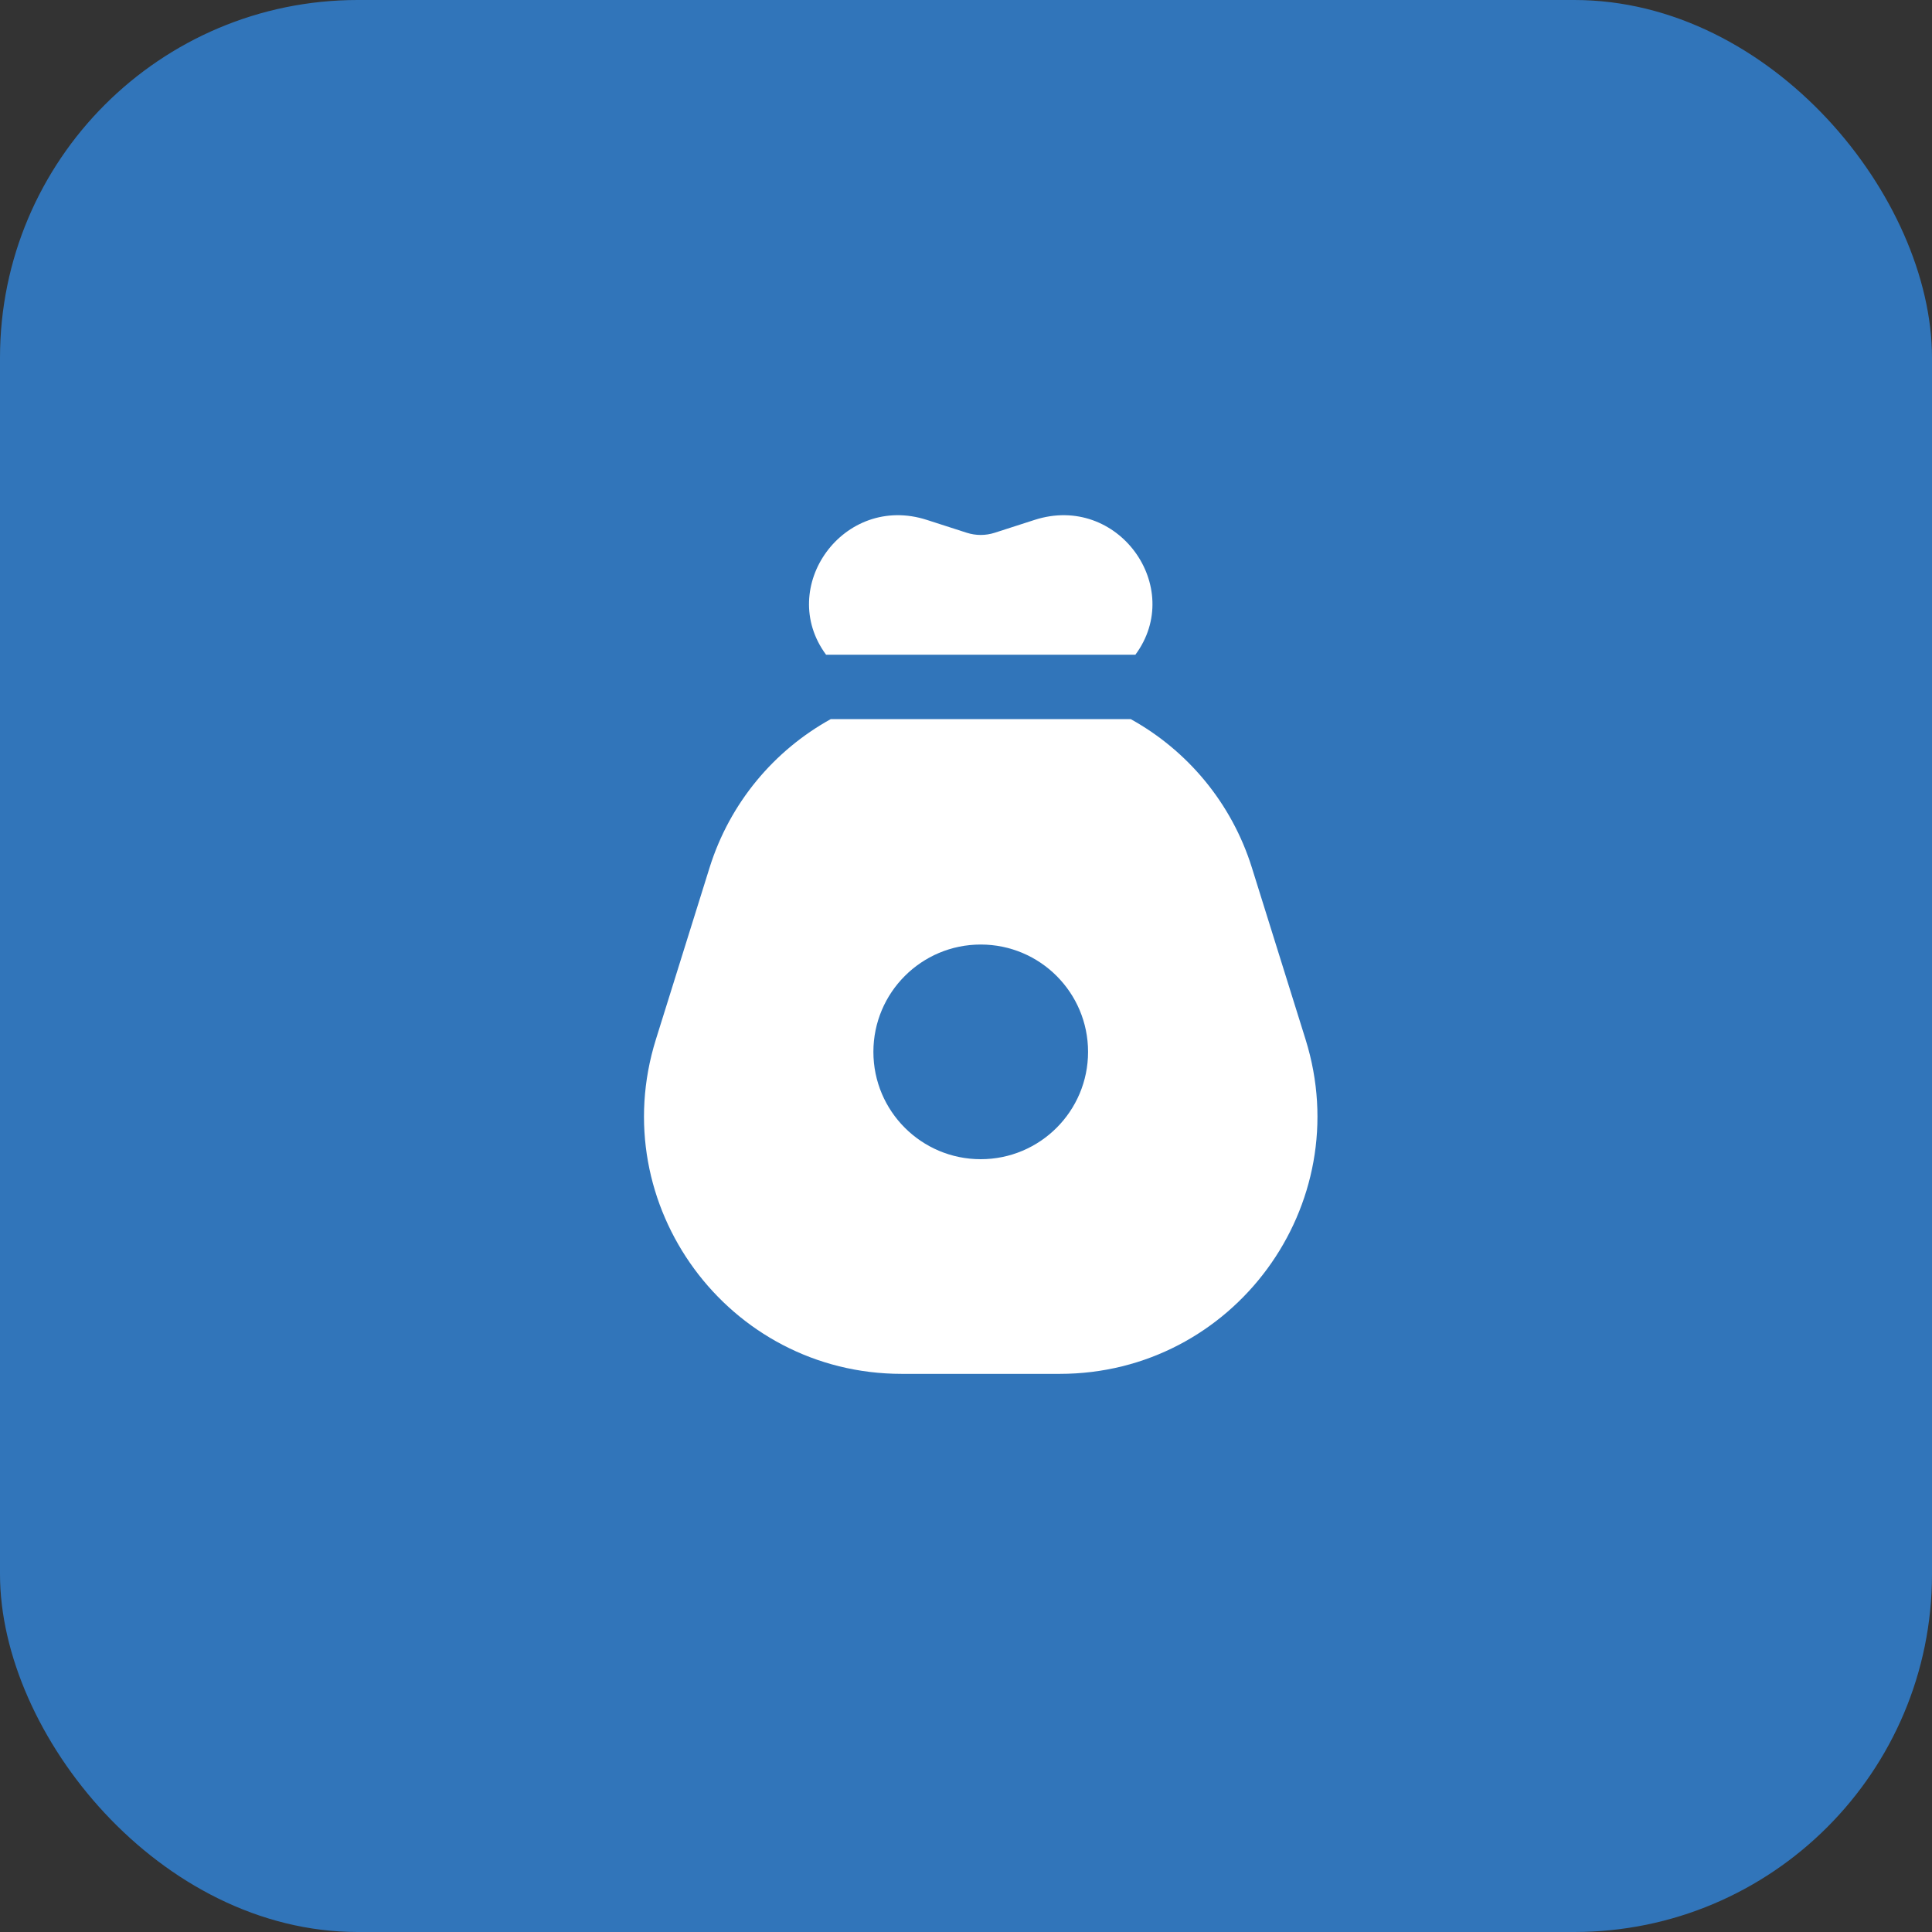 <?xml version="1.0" encoding="UTF-8"?> <svg xmlns="http://www.w3.org/2000/svg" width="45" height="45" viewBox="0 0 45 45" fill="none"><rect x="0" y="0" width="45" height="45" fill="#333333" stroke="none"/><rect width="45" height="45" rx="8.333" fill="#3175BA"></rect><path fill-rule="evenodd" clip-rule="evenodd" d="M26.445 15.25H19.241C18.079 13.68 19.645 11.482 21.59 12.11L22.518 12.409C22.729 12.477 22.957 12.477 23.168 12.409L24.096 12.11C26.041 11.482 27.608 13.68 26.445 15.25ZM19.349 16.75H26.337C27.656 17.48 28.687 18.7 29.159 20.21L30.409 24.21C31.616 28.074 28.73 32 24.682 32H21.004C16.956 32 14.07 28.074 15.277 24.21L16.527 20.21C16.999 18.7 18.03 17.48 19.349 16.75ZM22.843 22C24.224 22 25.343 23.119 25.343 24.5C25.343 25.881 24.224 27 22.843 27C21.462 27 20.343 25.881 20.343 24.5C20.343 23.119 21.462 22 22.843 22Z" fill="white"></path></svg> 